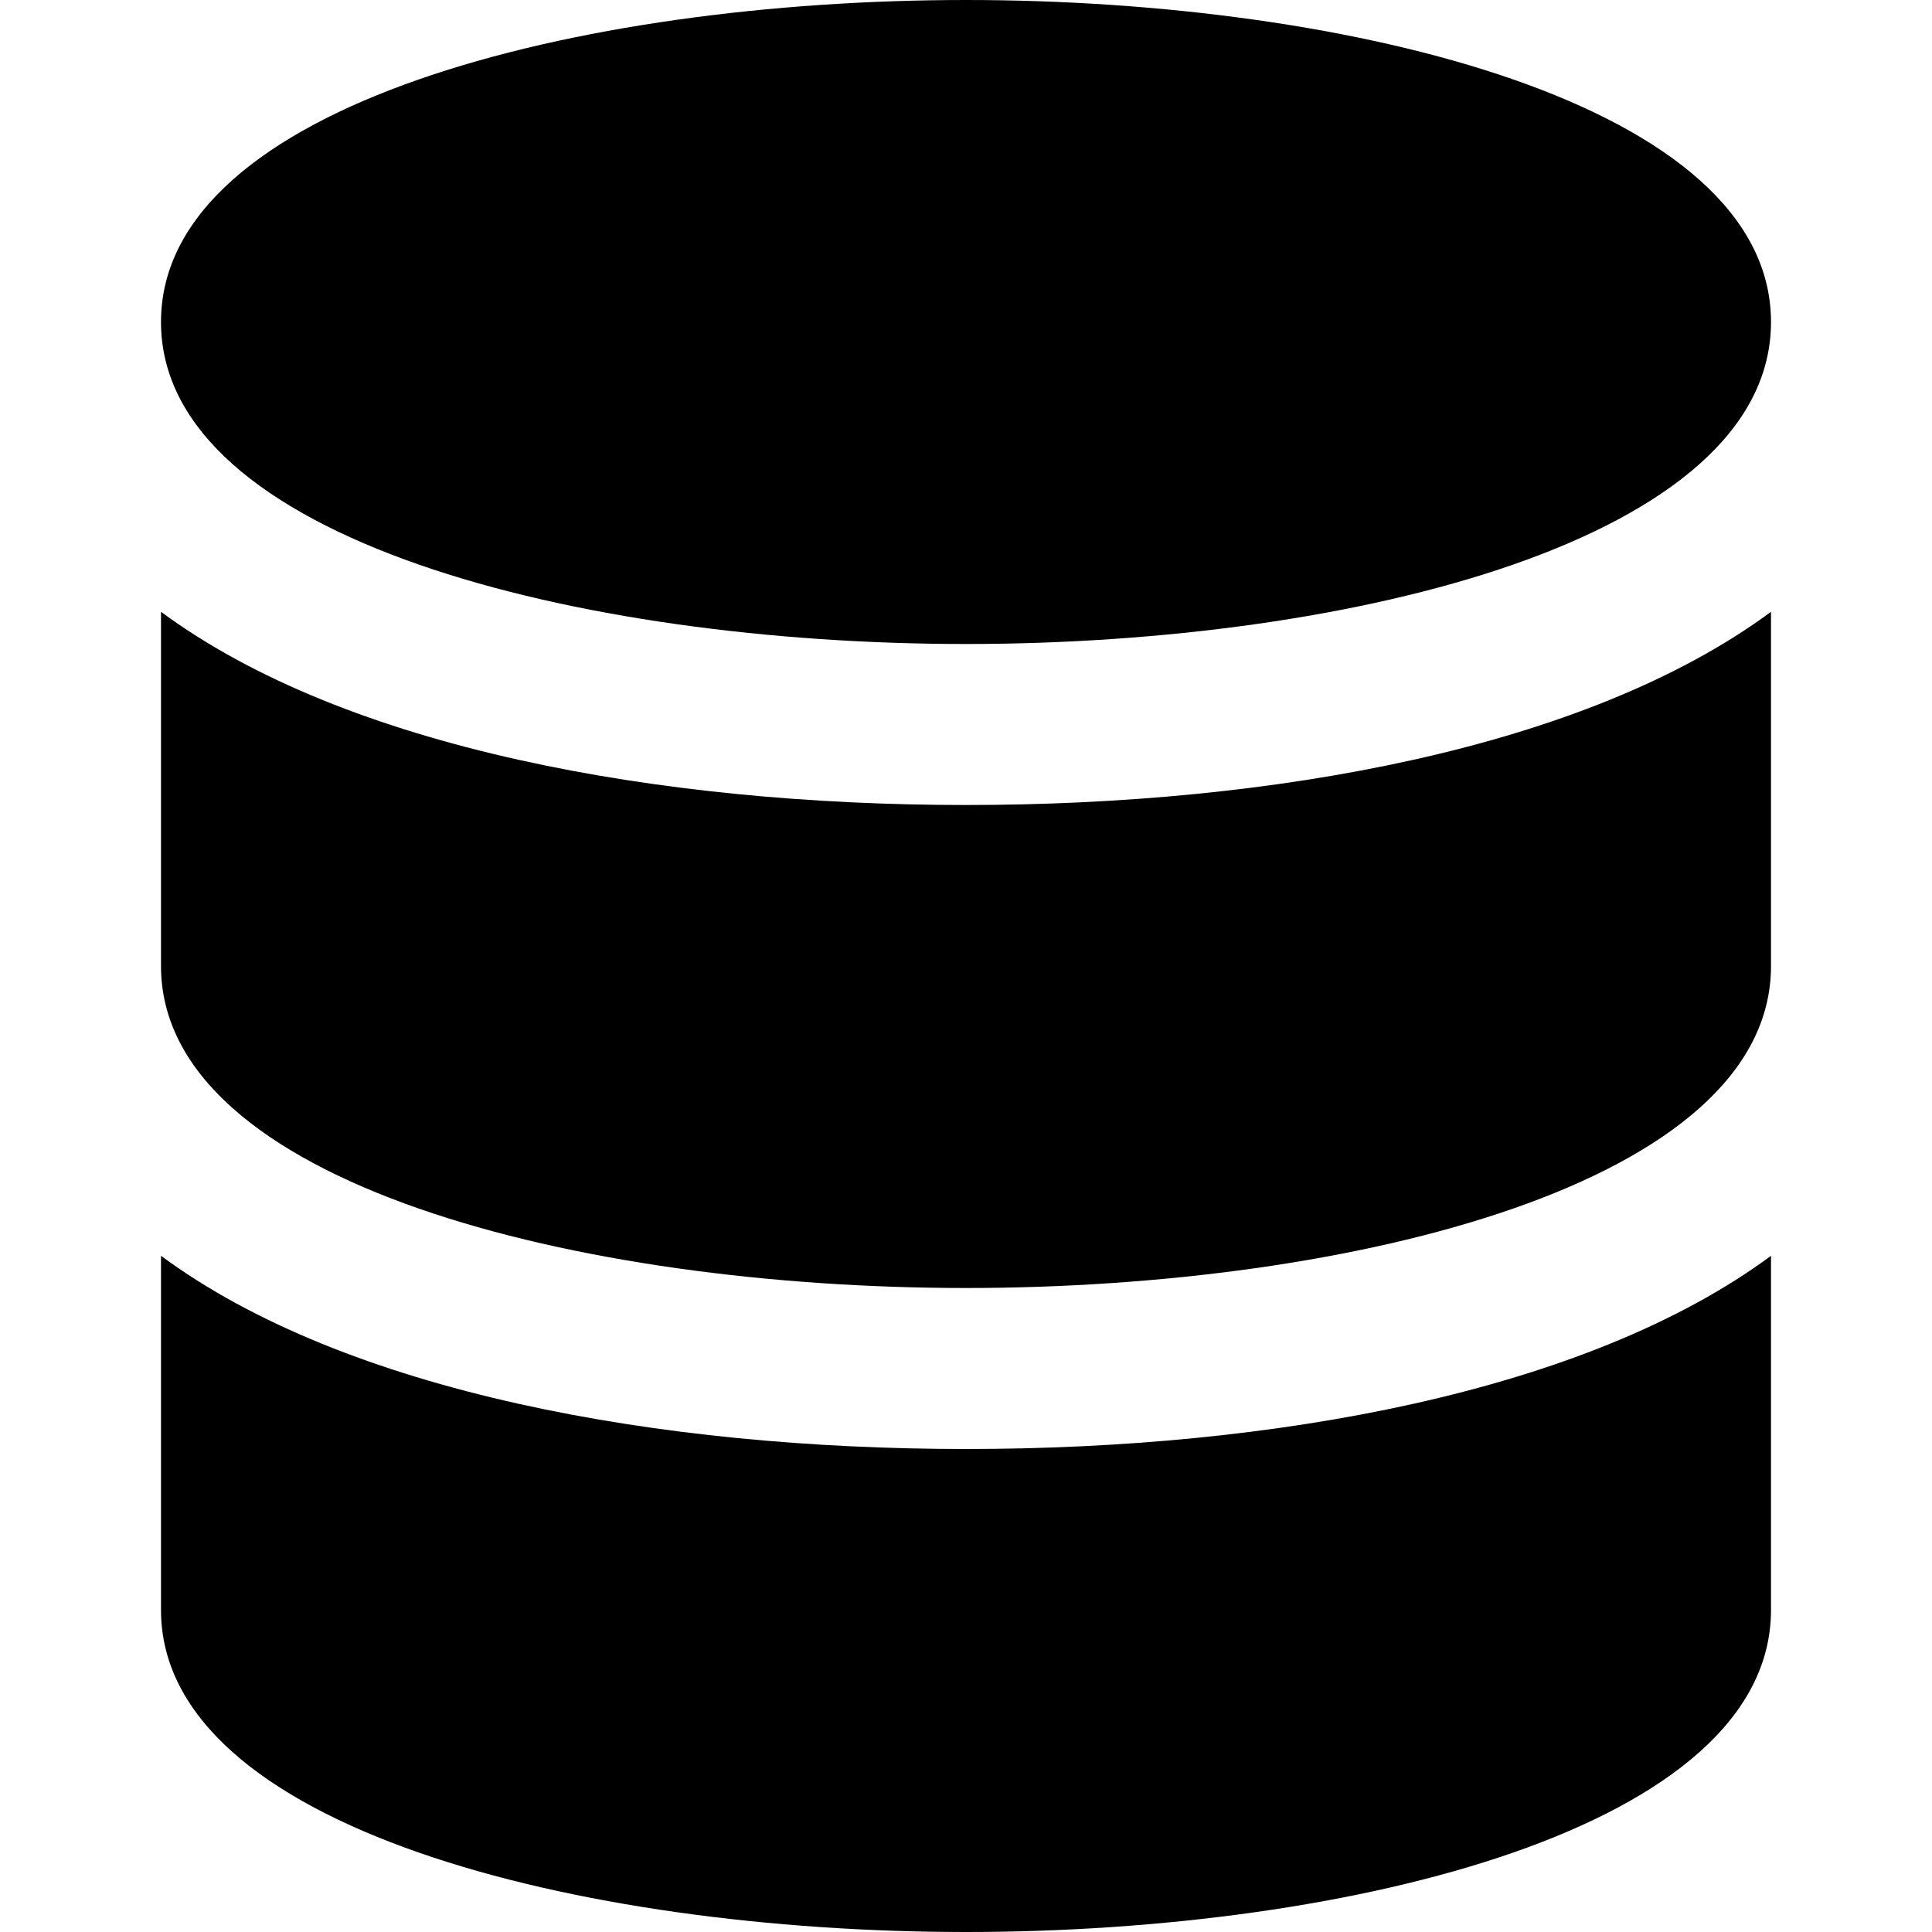 <svg id="nc_icon" xmlns="http://www.w3.org/2000/svg" xml:space="preserve" viewBox="0 0 24 24"><g fill="currentColor" class="nc-icon-wrapper"><path d="M12 10c-3.8 0-7.7-.7-10-2.4V12c0 2.7 5.2 4 10 4s10-1.3 10-4V7.6C19.7 9.3 15.8 10 12 10z" data-color="color-2"/><path d="M12 18c-3.8 0-7.7-.7-10-2.4V20c0 2.7 5.2 4 10 4s10-1.3 10-4v-4.4c-2.3 1.7-6.2 2.4-10 2.4zM12 0C7.2 0 2 1.3 2 4s5.2 4 10 4 10-1.3 10-4-5.2-4-10-4z"/></g></svg>
